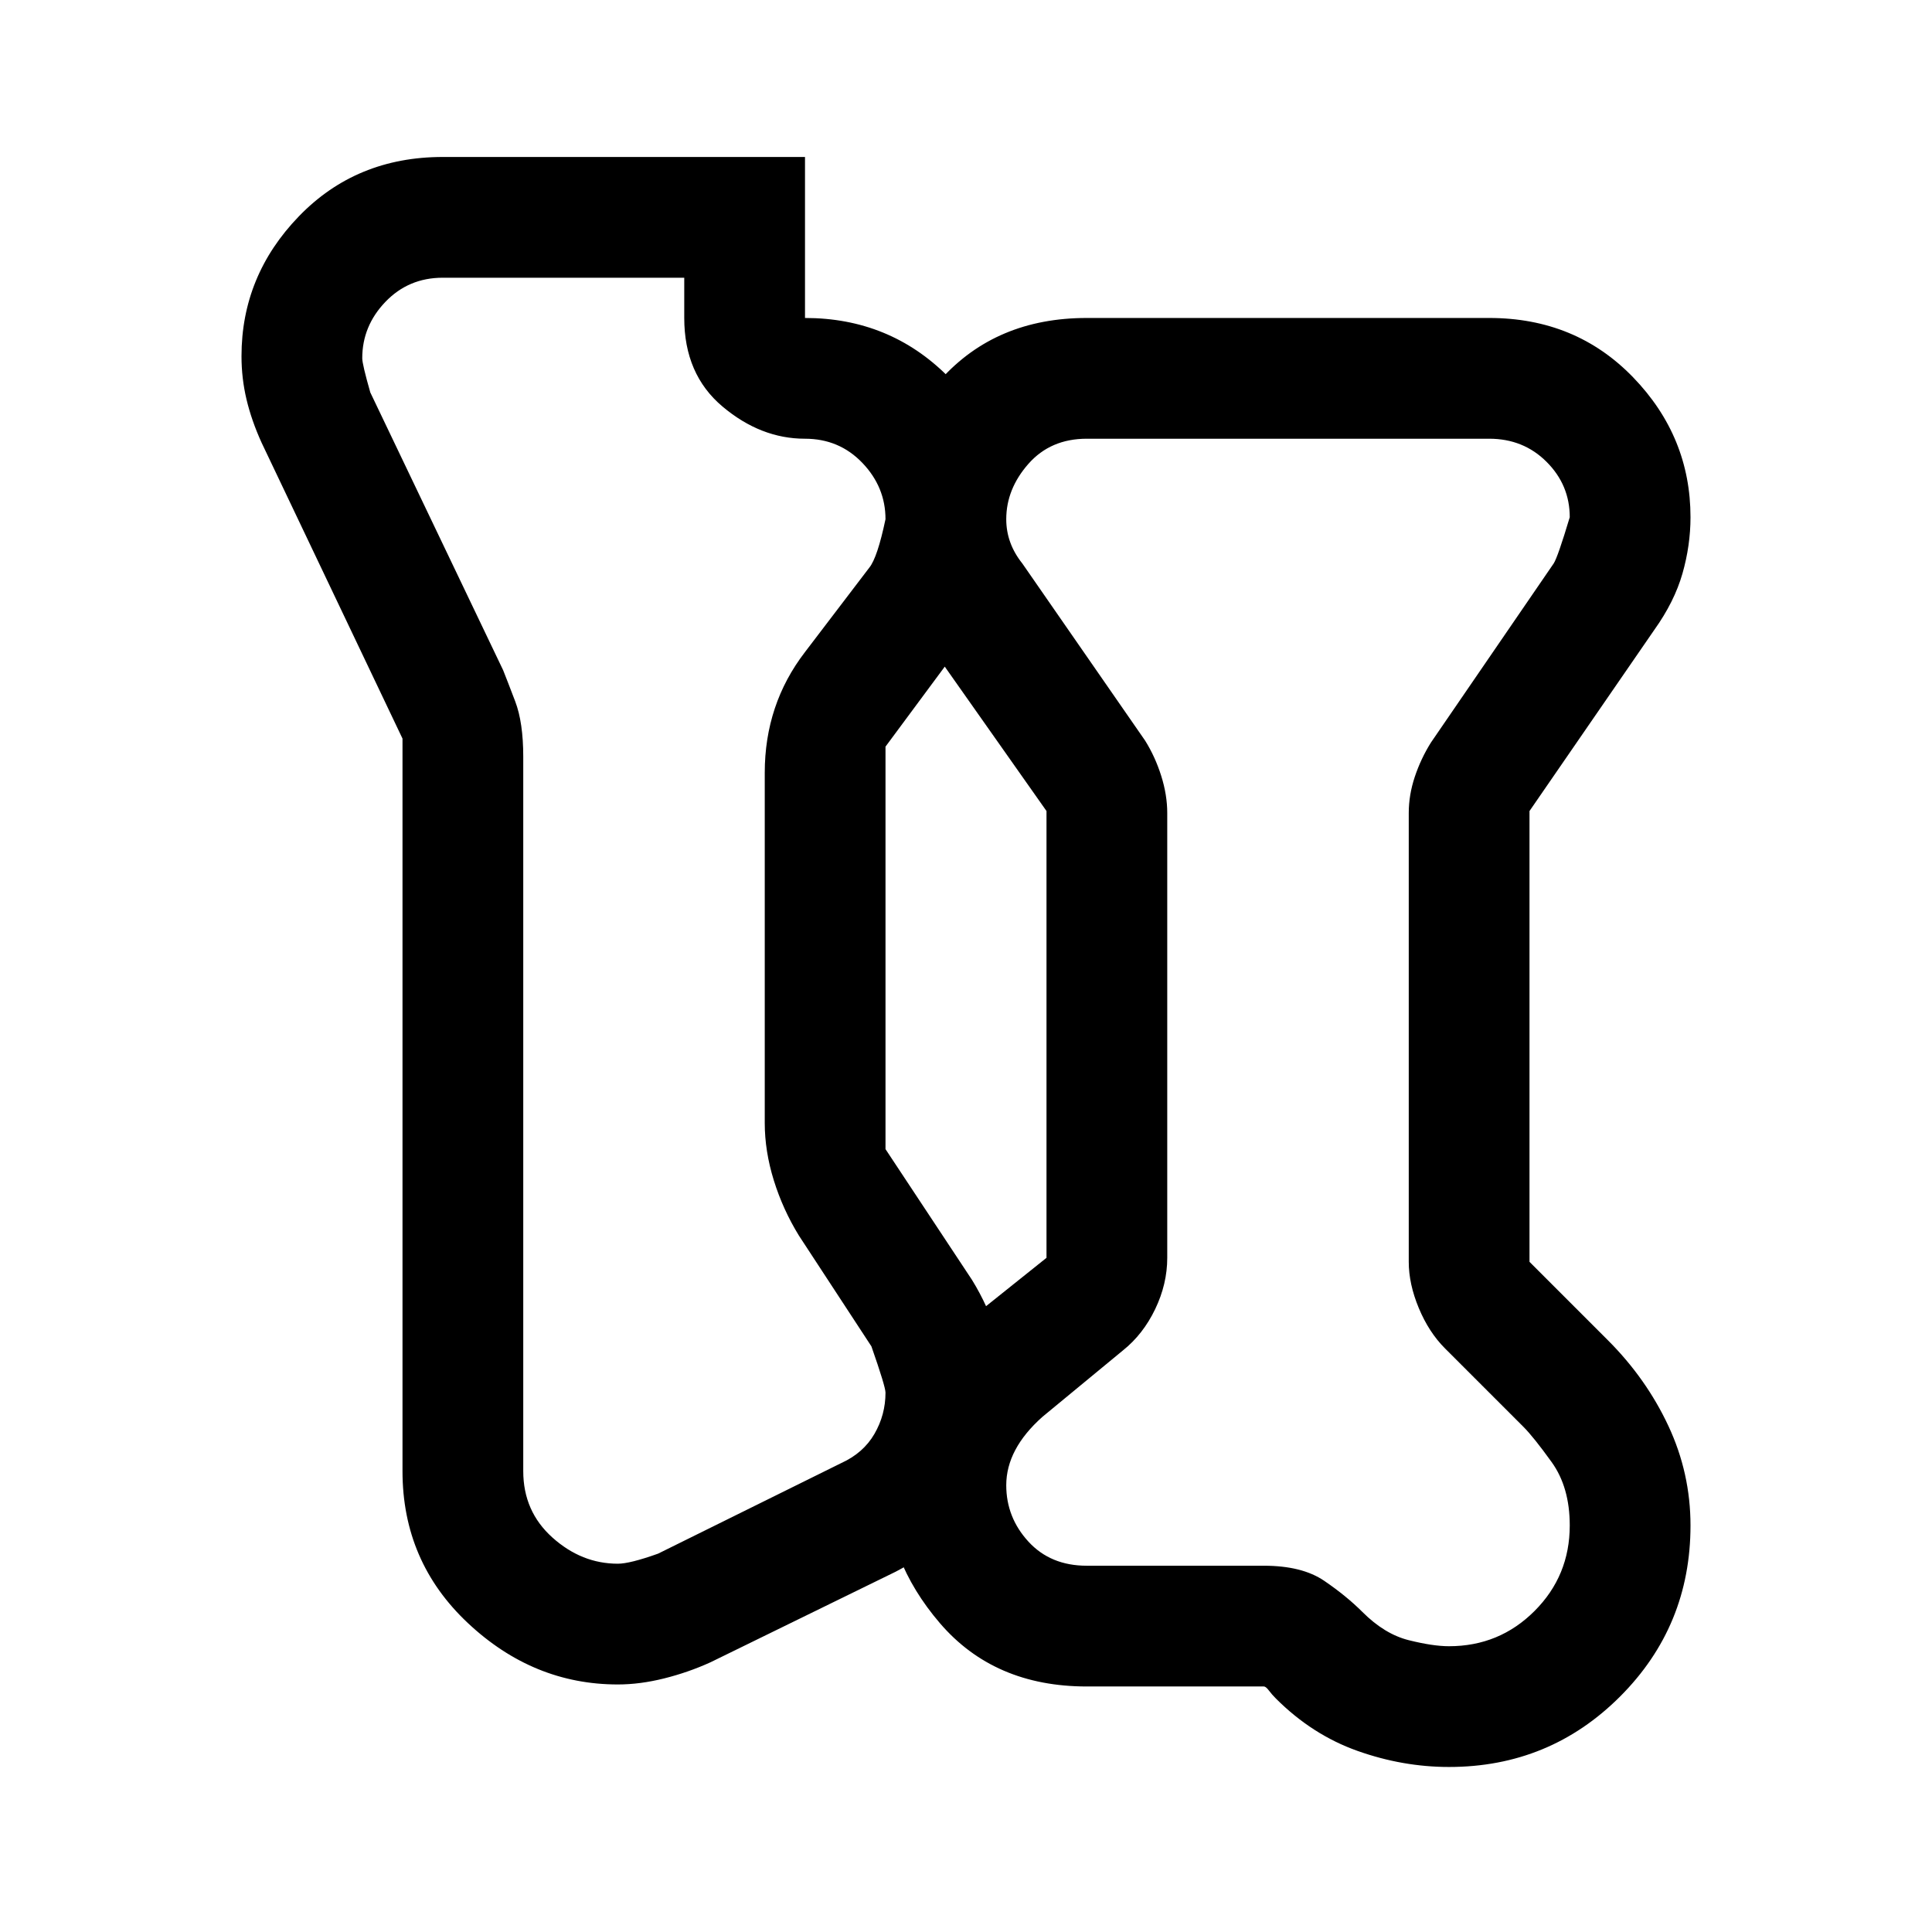 <svg xmlns="http://www.w3.org/2000/svg" width="48" height="48" viewBox="0 -960 960 960"><path d="M720-82q-23 0-45.5-8T634-116q-2-2-3.5-4t-2.5-2h-88q-46 0-73-31.5T440-223q0-22 10-42.5t30-37.5l40-32v-222l-62-88q-9-14-13.5-28.5T440-702q0-39 27.5-69.5T540-802h200q43 0 71.5 29.5T840-703q0 14-4 28t-14 28l-62 90v224l39 39q19 19 30 42.5t11 49.5q0 50-35 85t-85 35Zm0-60q25 0 42.5-17.5T780-202q0-19-9-31.5T757-251l-39-39q-8-8-13-20t-5-23v-223q0-9 3-18t8-17l61-89q2-3 8-23 0-16-11.5-27.5T740-742H540q-18 0-29 12.5T500-702q0 6 2 11.5t6 10.5l61 88q5 8 8 17.5t3 18.5v221q0 13-6 25.5T558-289l-40 33q-9 8-13.5 16.5T500-222q0 16 11 28t29 12h88q19 0 30 7.5t19 15.5q11 11 23 14t20 3Zm-367 8q-11 5-23 8t-23 3q-42 0-74.5-30.5T200-229v-364l-70-147q-5-11-7.5-21.5T120-783q0-40 28.5-69.5T220-882h180v80q42 0 71 29t29 71q0 15-4.5 30T480-643l-40 54v200l43 65q8 13 12.5 27.5T500-268q0 27-14 51t-41 38l-92 45Zm-26-54 91-45q11-5 16.5-14.5T440-268q0-3-7-23l-36-55q-8-13-12.5-27.5T380-402v-174q0-17 5-32t15-28l32-42q4-5 8-24 0-16-11.5-28T400-742q-22 0-41-16t-19-44v-20H220q-17 0-28.5 12T180-782q0 3 4 17l66 138q2 5 6 15.5t4 27.5v355q0 20 14.5 33t32.5 13q6 0 20-5Zm313-254Zm-330-61Z"/></svg>